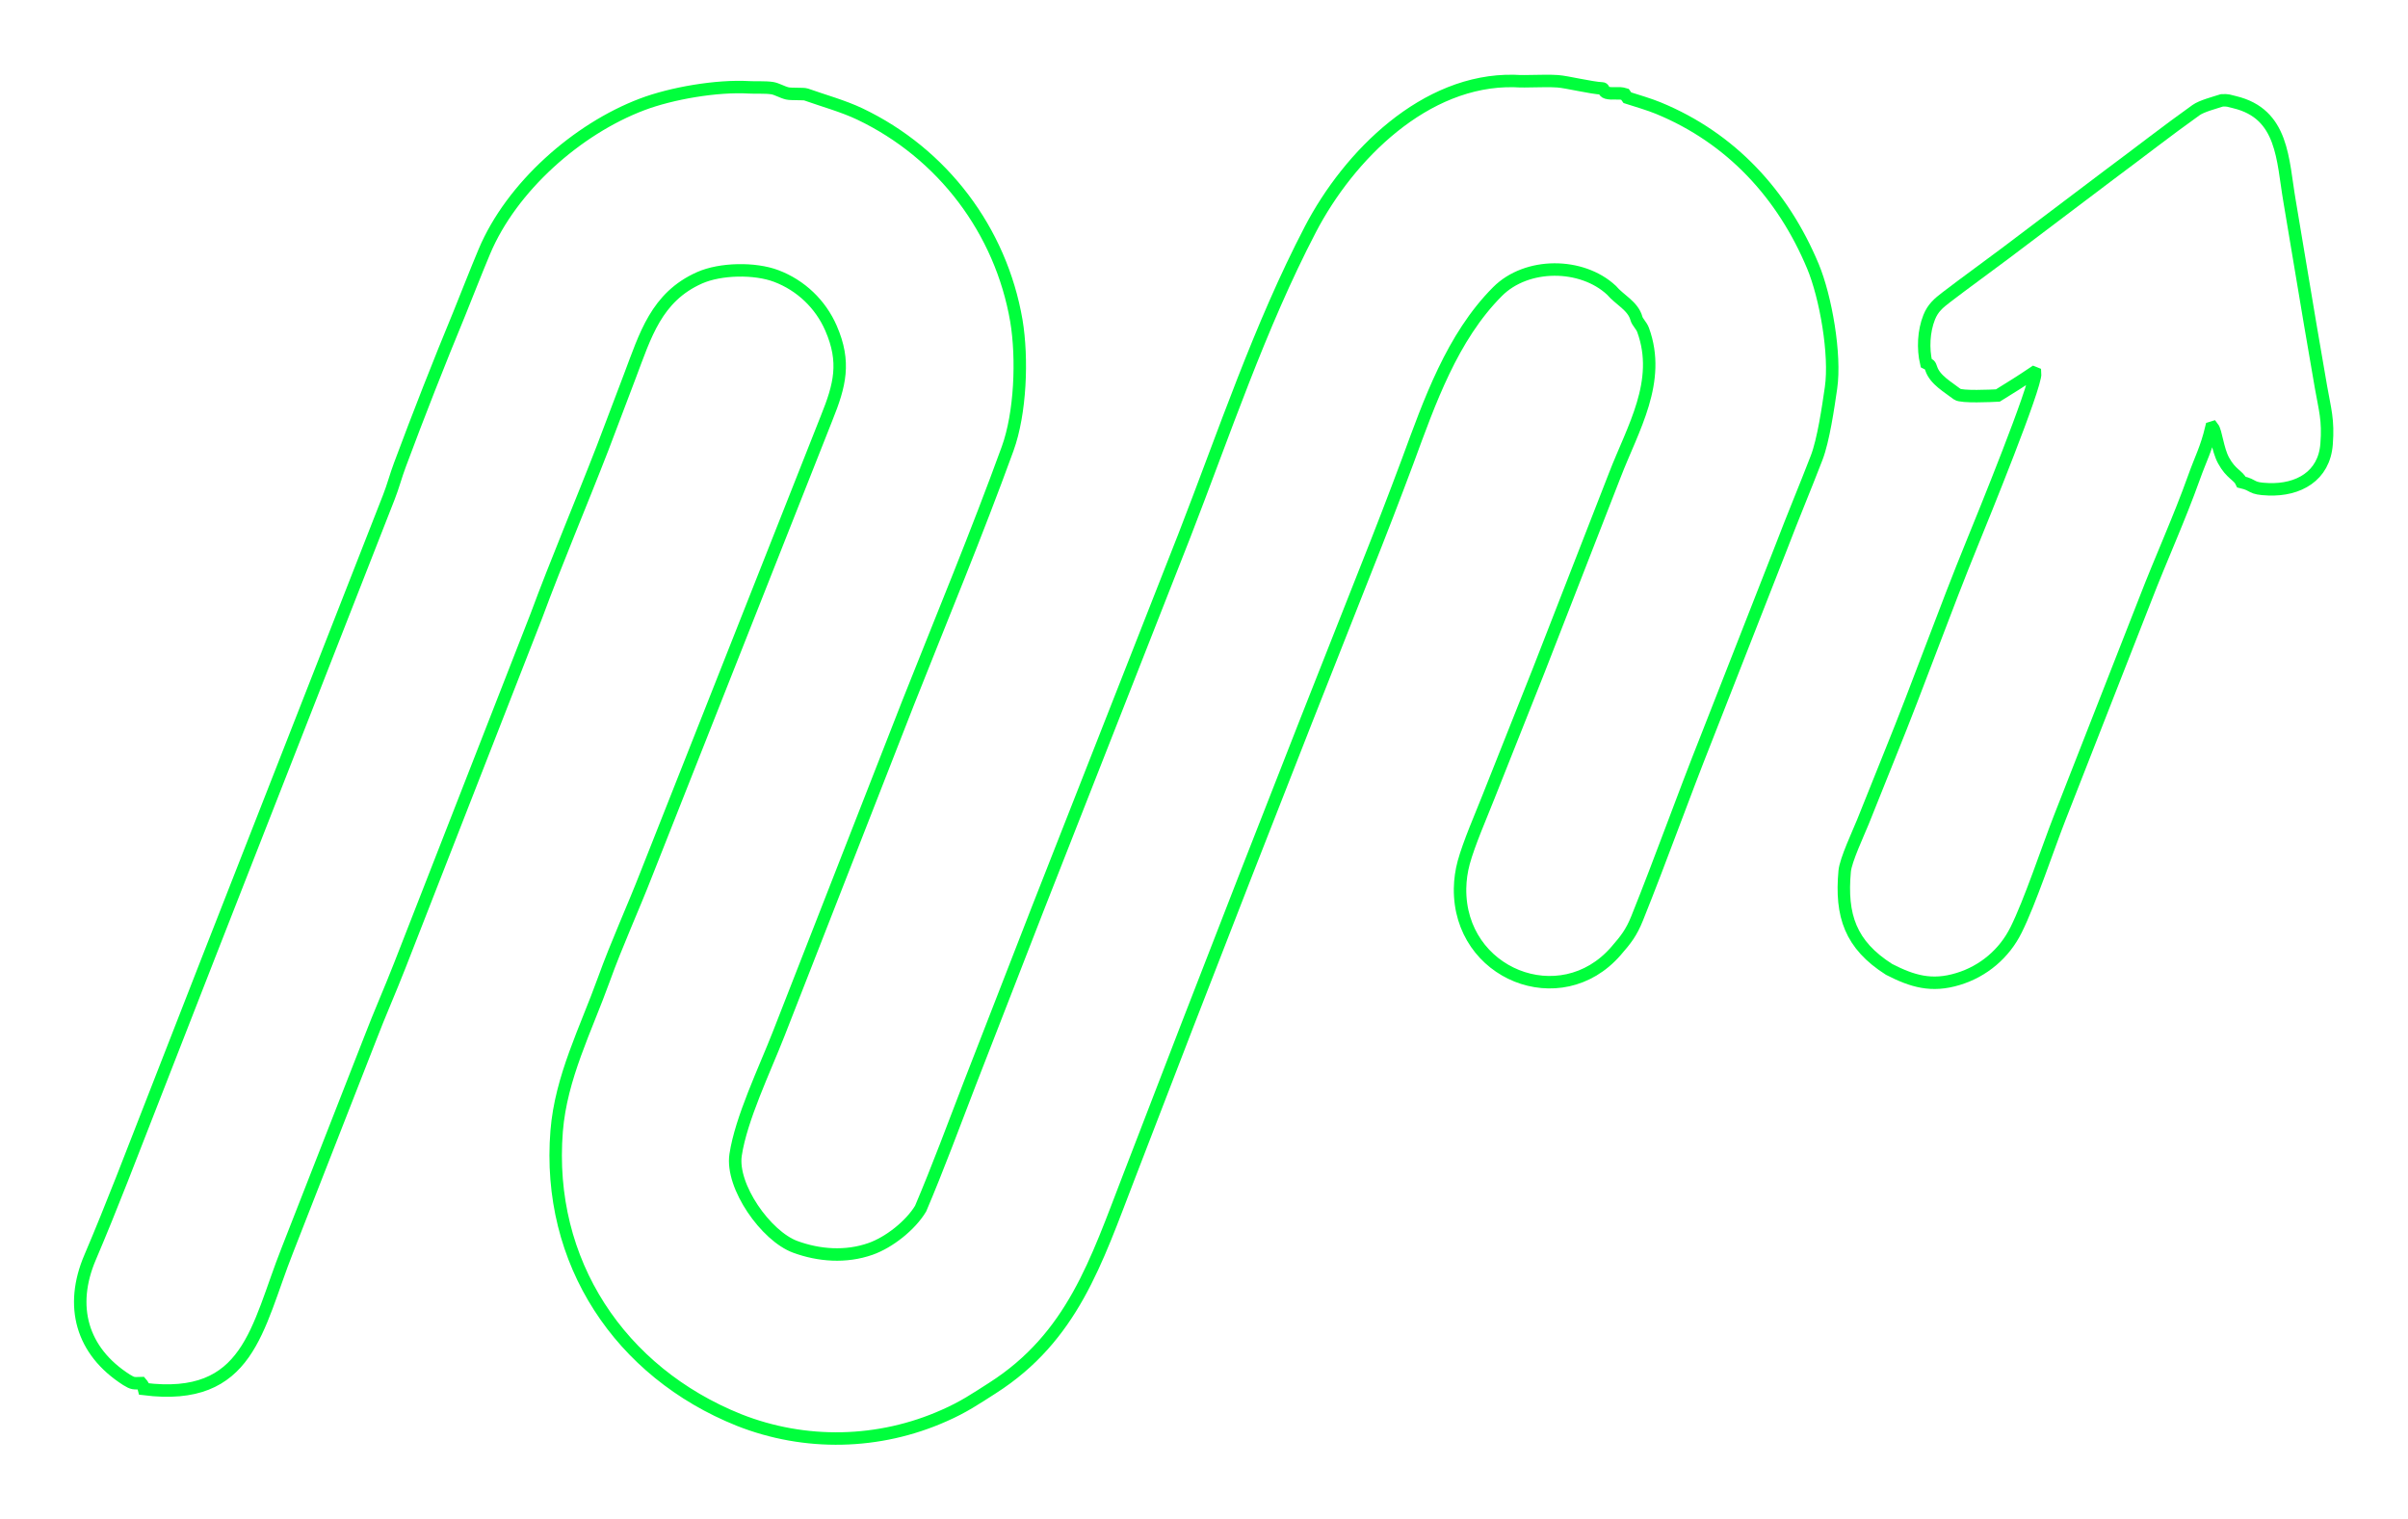<svg baseProfile="tiny" height="1219.583" version="1.2" viewBox="58.001 416.545 1932.875 1219.583" width="1932.875" xmlns="http://www.w3.org/2000/svg" xmlns:ev="http://www.w3.org/2001/xml-events" xmlns:xlink="http://www.w3.org/1999/xlink"><defs></defs><path auto-skeleton="false" d="M 1273.2,481.543 C 1284.53,482.271 1296.04,481.012 1308.27,481.778 C 1315.53,482.232 1335.25,487.162 1344.34,487.533 C 1345.49,487.58 1345.16,490.287 1347.66,490.962 C 1352.37,492.236 1357.43,490.628 1362.27,492.16 C 1362.94,493.099 1363.61,494.038 1364.28,494.978 C 1371.83,497.374 1382.03,500.402 1389.04,503.283 C 1447.59,527.355 1489.1,572.563 1513.22,630.3 C 1523.47,654.846 1531.61,701.199 1527.73,727.933 C 1525.47,743.489 1521.65,769.838 1516.2,783.99 C 1507.03,807.765 1497.05,831.54 1487.91,855.509 L 1427.58,1009.4 C 1408.61,1057.11 1391.32,1105.89 1372.14,1153.58 C 1367.45,1165.25 1363.09,1170.74 1355.02,1180.02 C 1310.62,1231.04 1229.06,1198.47 1229.97,1129.72 C 1230.08,1122.68 1231.07,1115.67 1232.91,1108.87 C 1237.09,1093.58 1246.74,1071.5 1252.74,1056.28 L 1292.84,955.376 L 1354.19,797.954 C 1368.73,760.221 1391.98,722.757 1376.91,681.436 C 1375.59,677.808 1372.34,675.136 1371.53,672.112 C 1368.85,662.093 1357.87,657.091 1351.51,649.515 C 1327.66,627.294 1283.48,627.036 1260.02,650.606 C 1223.46,687.328 1205.49,739.106 1187.93,786.738 C 1177.11,815.725 1165.97,844.591 1154.52,873.331 C 1090.14,1035.7 1026.65,1198.42 964.035,1361.48 C 937.92,1429.08 918.792,1489.72 854.688,1530.67 C 840.932,1539.46 831.366,1546.0 815.806,1552.81 C 763.623,1576.06 704.278,1577.32 651.151,1556.32 C 555.889,1518.09 496.367,1429.65 504.825,1324.35 C 508.283,1281.29 528.371,1242.57 542.727,1202.7 C 553.042,1174.06 565.954,1146.02 576.942,1117.77 L 721.55,752.052 C 732.215,725.606 736.901,707.256 725.065,680.033 C 716.674,660.674 700.798,645.539 681.06,638.084 C 663.991,631.623 636.33,632.049 619.505,639.537 C 584.811,654.979 576.037,685.672 563.585,718.46 L 541.709,776.136 C 524.365,820.898 504.903,866.63 488.405,911.237 L 378.944,1191.44 C 371.256,1211.16 362.428,1231.04 354.983,1250.56 L 288.684,1419.97 C 263.848,1482.66 258.155,1542.12 173.507,1531.46 C 172.61,1528.16 173.301,1529.16 171.274,1526.74 C 165.241,1526.89 164.702,1527.27 159.538,1524.07 C 123.345,1500.97 113.654,1464.84 130.283,1425.9 C 138.864,1405.81 147.831,1383.53 155.799,1363.3 L 225.249,1185.38 L 370.133,815.602 C 373.477,807.176 375.829,798.031 379.008,789.659 C 394.186,748.93 410.073,708.469 426.664,668.295 C 433.351,651.788 439.928,634.799 446.772,618.508 C 468.599,566.551 521.298,520.078 573.359,500.358 C 597.205,491.325 633.476,485.134 659.232,486.641 C 664.949,486.976 672.025,486.428 677.735,487.277 C 681.507,487.838 685.746,490.535 689.989,491.532 C 693.02,492.245 703.14,491.719 704.932,492.356 C 719.085,497.382 734.885,501.704 748.285,508.086 C 814.58,539.71 861.392,601.557 873.825,673.949 C 878.888,704.308 877.181,748.186 866.81,776.729 C 841.943,845.164 813.89,912.644 787.089,980.278 L 682.979,1246.54 C 671.564,1275.68 652.855,1314.45 648.467,1343.52 C 644.659,1368.76 672.838,1408.72 696.321,1417.35 C 715.31,1424.33 736.854,1426.01 756.795,1418.99 C 771.656,1413.75 788.83,1400.22 796.98,1386.66 C 810.958,1353.8 823.602,1319.51 836.509,1286.05 L 890.916,1146.17 L 1008.65,846.54 C 1040.63,764.322 1069.02,678.877 1109.85,600.577 C 1140.81,541.211 1201.89,480.101 1273.2,481.543" fill="none" id="element-0" initial-ids="[]" skeleton="false" stroke="#00ff3c" stroke-linecap="round" stroke-opacity="1" stroke-width="10" visible="true"></path><path auto-skeleton="false" d="M 1841.53,497.084 C 1846.73,496.891 1846.97,497.419 1851.66,498.537 C 1891.0,507.923 1890.06,544.747 1895.81,577.973 L 1912.43,677.194 L 1921.05,727.355 C 1924.21,745.337 1927.04,753.581 1925.53,773.004 C 1923.56,798.839 1902.84,810.166 1878.94,809.284 C 1863.67,808.722 1868.34,806.095 1857.21,803.494 C 1854.67,797.978 1848.75,797.108 1842.8,786.107 C 1837.95,777.143 1836.89,763.096 1834.15,759.589 L 1833.03,759.932 C 1828.95,776.93 1824.66,784.223 1818.98,800.138 C 1807.24,833.012 1792.38,865.478 1779.94,897.782 L 1711.25,1073.13 C 1701.63,1097.76 1687.46,1140.6 1676.29,1162.95 C 1666.91,1181.95 1650.08,1196.2 1629.8,1202.33 C 1608.44,1208.89 1592.98,1204.18 1574.33,1194.64 C 1543.34,1174.92 1535.44,1151.52 1538.7,1115.83 C 1539.52,1106.91 1549.72,1085.21 1553.33,1076.29 L 1575.45,1021.13 C 1598.11,965.384 1618.82,906.829 1641.68,850.961 C 1648.96,833.145 1692.51,726.234 1691.61,716.097 L 1690.45,715.63 C 1679.72,722.849 1672.46,727.333 1661.68,733.998 C 1656.45,734.263 1632.46,735.425 1629.07,732.976 C 1621.84,727.309 1611.16,721.558 1608.16,712.33 C 1607.1,709.074 1606.94,709.435 1604.17,708.034 C 1601.41,696.354 1602.08,682.446 1606.51,671.287 C 1609.51,663.712 1614.09,659.874 1620.49,654.983 C 1635.82,643.246 1651.94,631.671 1667.35,620.096 L 1751.24,556.742 C 1774.34,539.63 1797.36,521.582 1820.76,504.918 C 1825.34,501.65 1835.48,499.065 1841.53,497.084" fill="none" id="element-1" initial-ids="[]" skeleton="false" stroke="#00ff3c" stroke-linecap="round" stroke-opacity="1" stroke-width="10" visible="true"></path></svg>